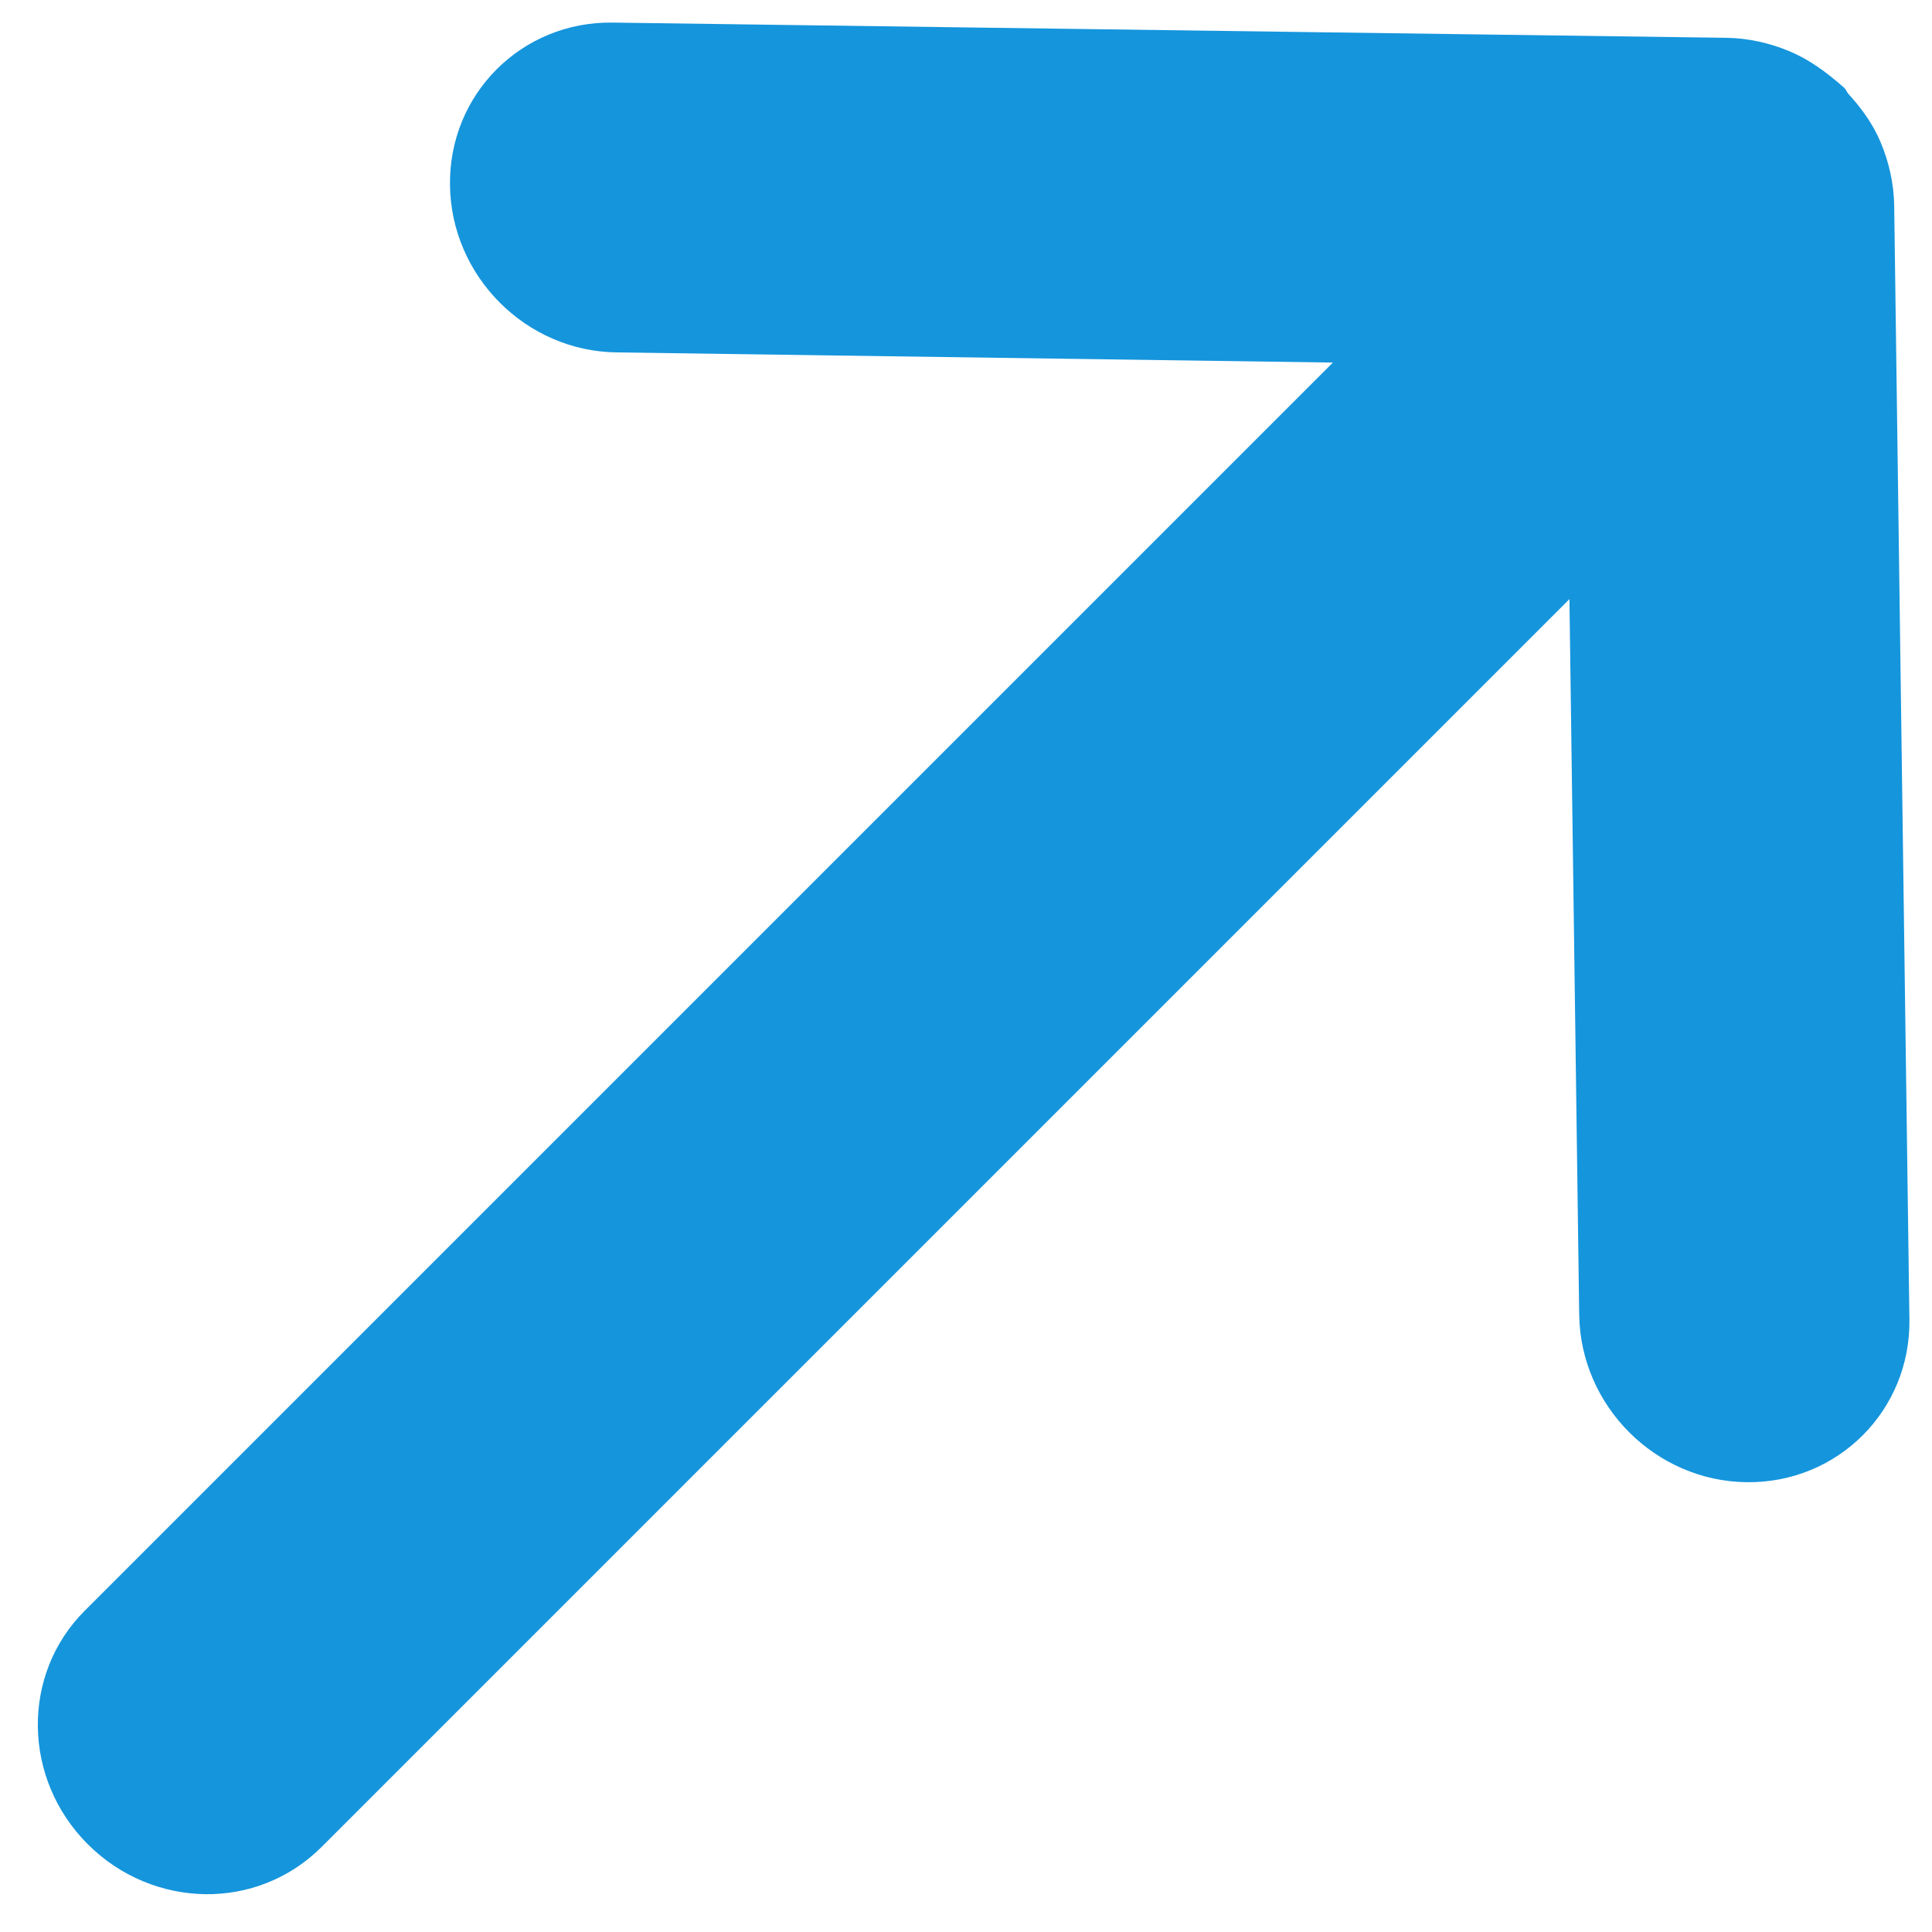 <?xml version="1.0" encoding="UTF-8"?>
<svg width="7px" height="7px" viewBox="0 0 7 7" version="1.1" xmlns="http://www.w3.org/2000/svg" xmlns:xlink="http://www.w3.org/1999/xlink">
    <!-- Generator: Sketch 55.2 (78181) - https://sketchapp.com -->
    <title>Fill 1</title>
    <desc>Created with Sketch.</desc>
    <g id="Symbols" stroke="none" stroke-width="1" fill="none" fill-rule="evenodd">
        <g id="common-/-00-/-icon-/-externallink" transform="translate(-3, -3)" fill="#1595DC">
            <path d="M10.995,6.526 C10.996,6.517 11,6.509 11,6.5 C10.994,6.409 10.982,6.337 10.954,6.268 C10.924,6.194 10.881,6.127 10.827,6.071 L8.012,3.178 C7.782,2.941 7.408,2.941 7.178,3.178 C6.948,3.414 6.947,3.798 7.178,4.034 L8.986,5.894 L2.59,5.894 C2.264,5.894 2,6.165 2,6.5 C2,6.667 2.066,6.819 2.173,6.929 C2.279,7.038 2.428,7.106 2.591,7.106 L8.986,7.106 L7.177,8.965 C6.947,9.202 6.947,9.586 7.177,9.822 C7.408,10.059 7.782,10.059 8.012,9.822 L10.827,6.929 C10.881,6.873 10.924,6.806 10.954,6.732 C10.981,6.666 10.992,6.595 10.995,6.526 Z" id="Fill-1" transform="translate(6.5, 6.5) rotate(-45) translate(-6.5, -6.5) "></path>
        </g>
    </g>
</svg>